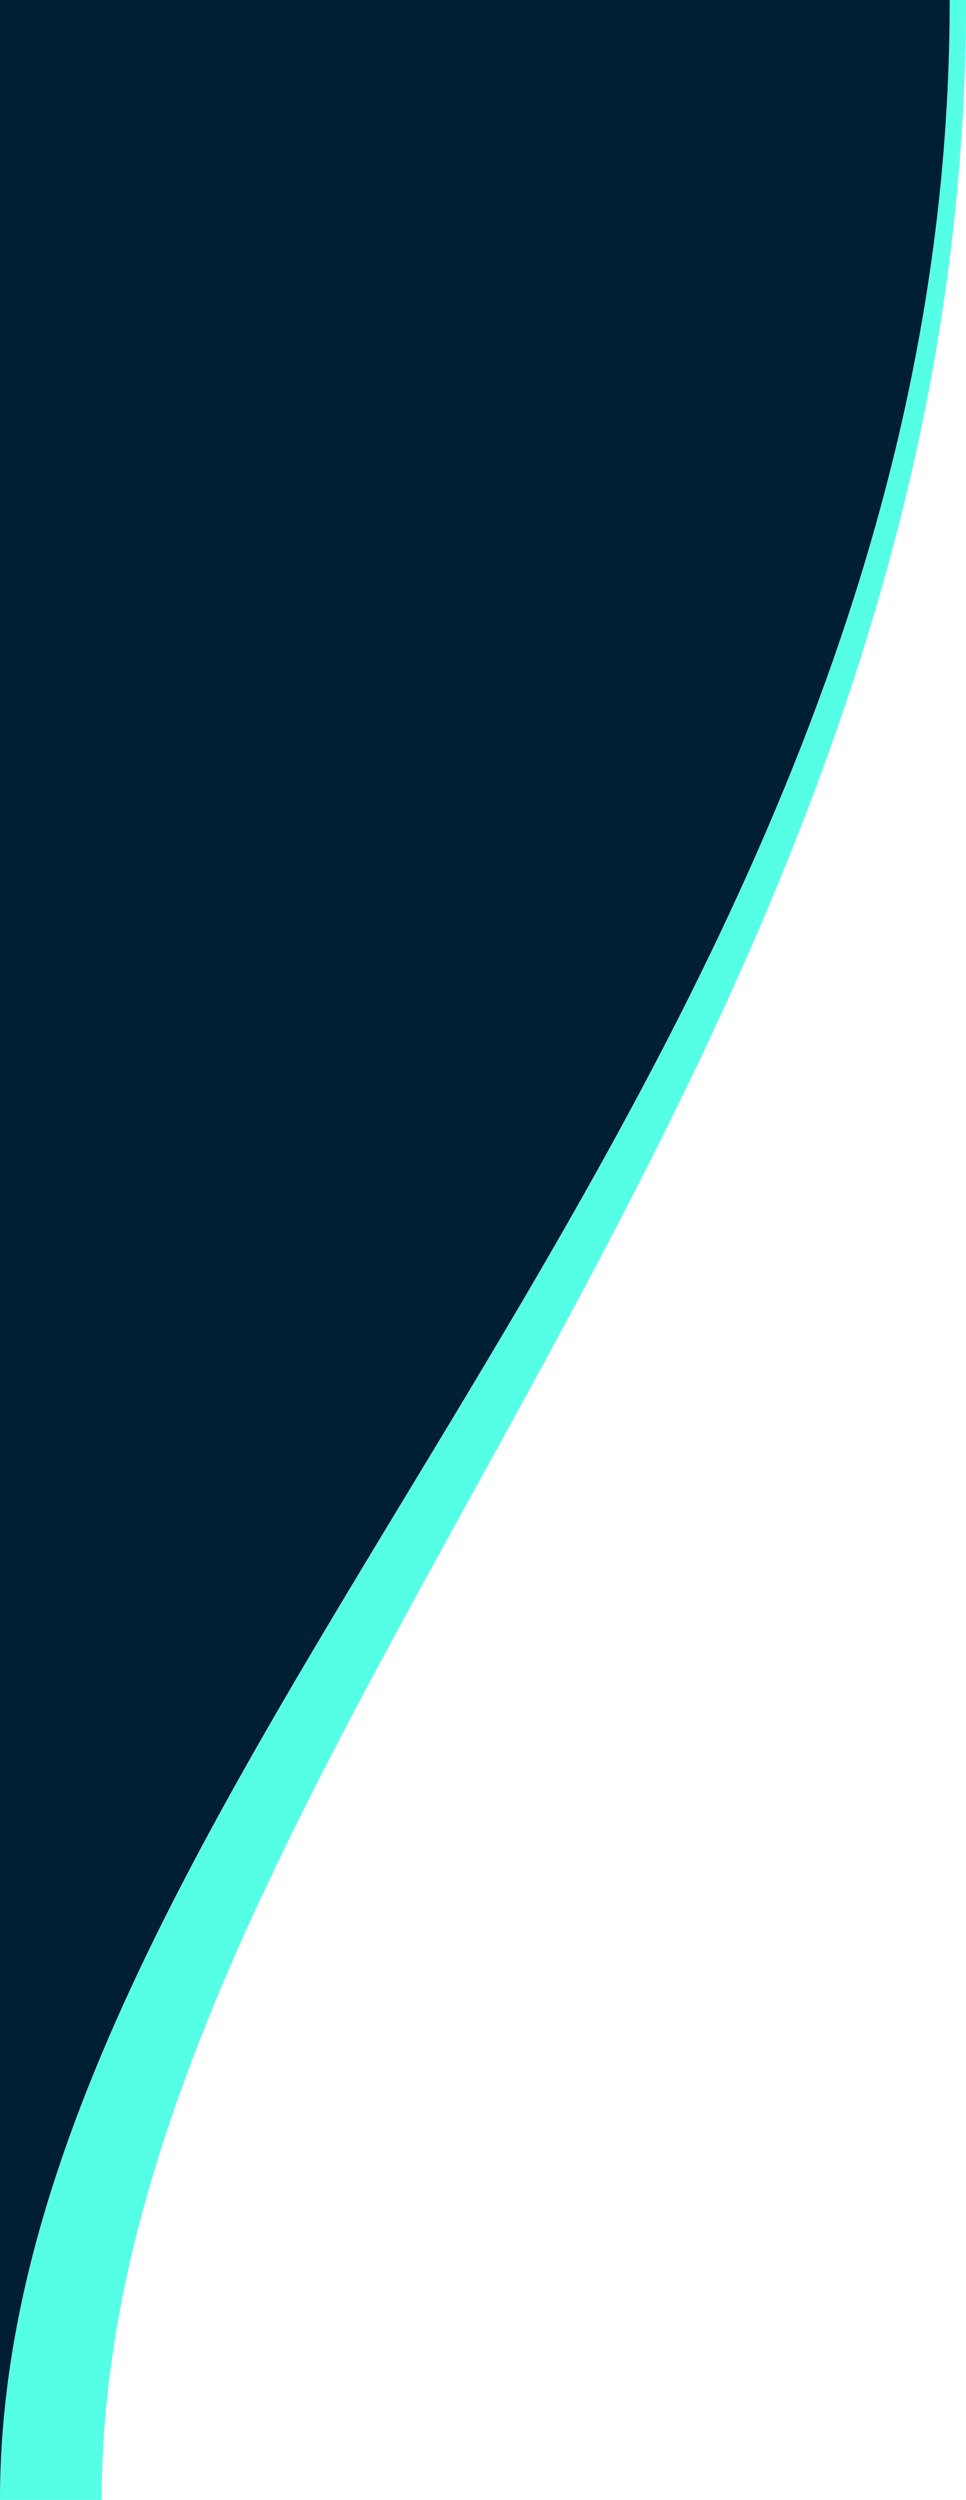 <svg xmlns="http://www.w3.org/2000/svg" width="162.53" height="420.54">
	<path
		d="M17.11 420.54C17.11 296.4 162.53 183.05 162.53 0h-2.74C159.79 183.04 0 296.4 0 420.54h17.11Z"
		style="fill:#55ffe6" />
	<path d="M0 420.54C0 296.4 159.79 183.04 159.79 0H0v420.54Z" style="fill:#001f32" />
</svg>